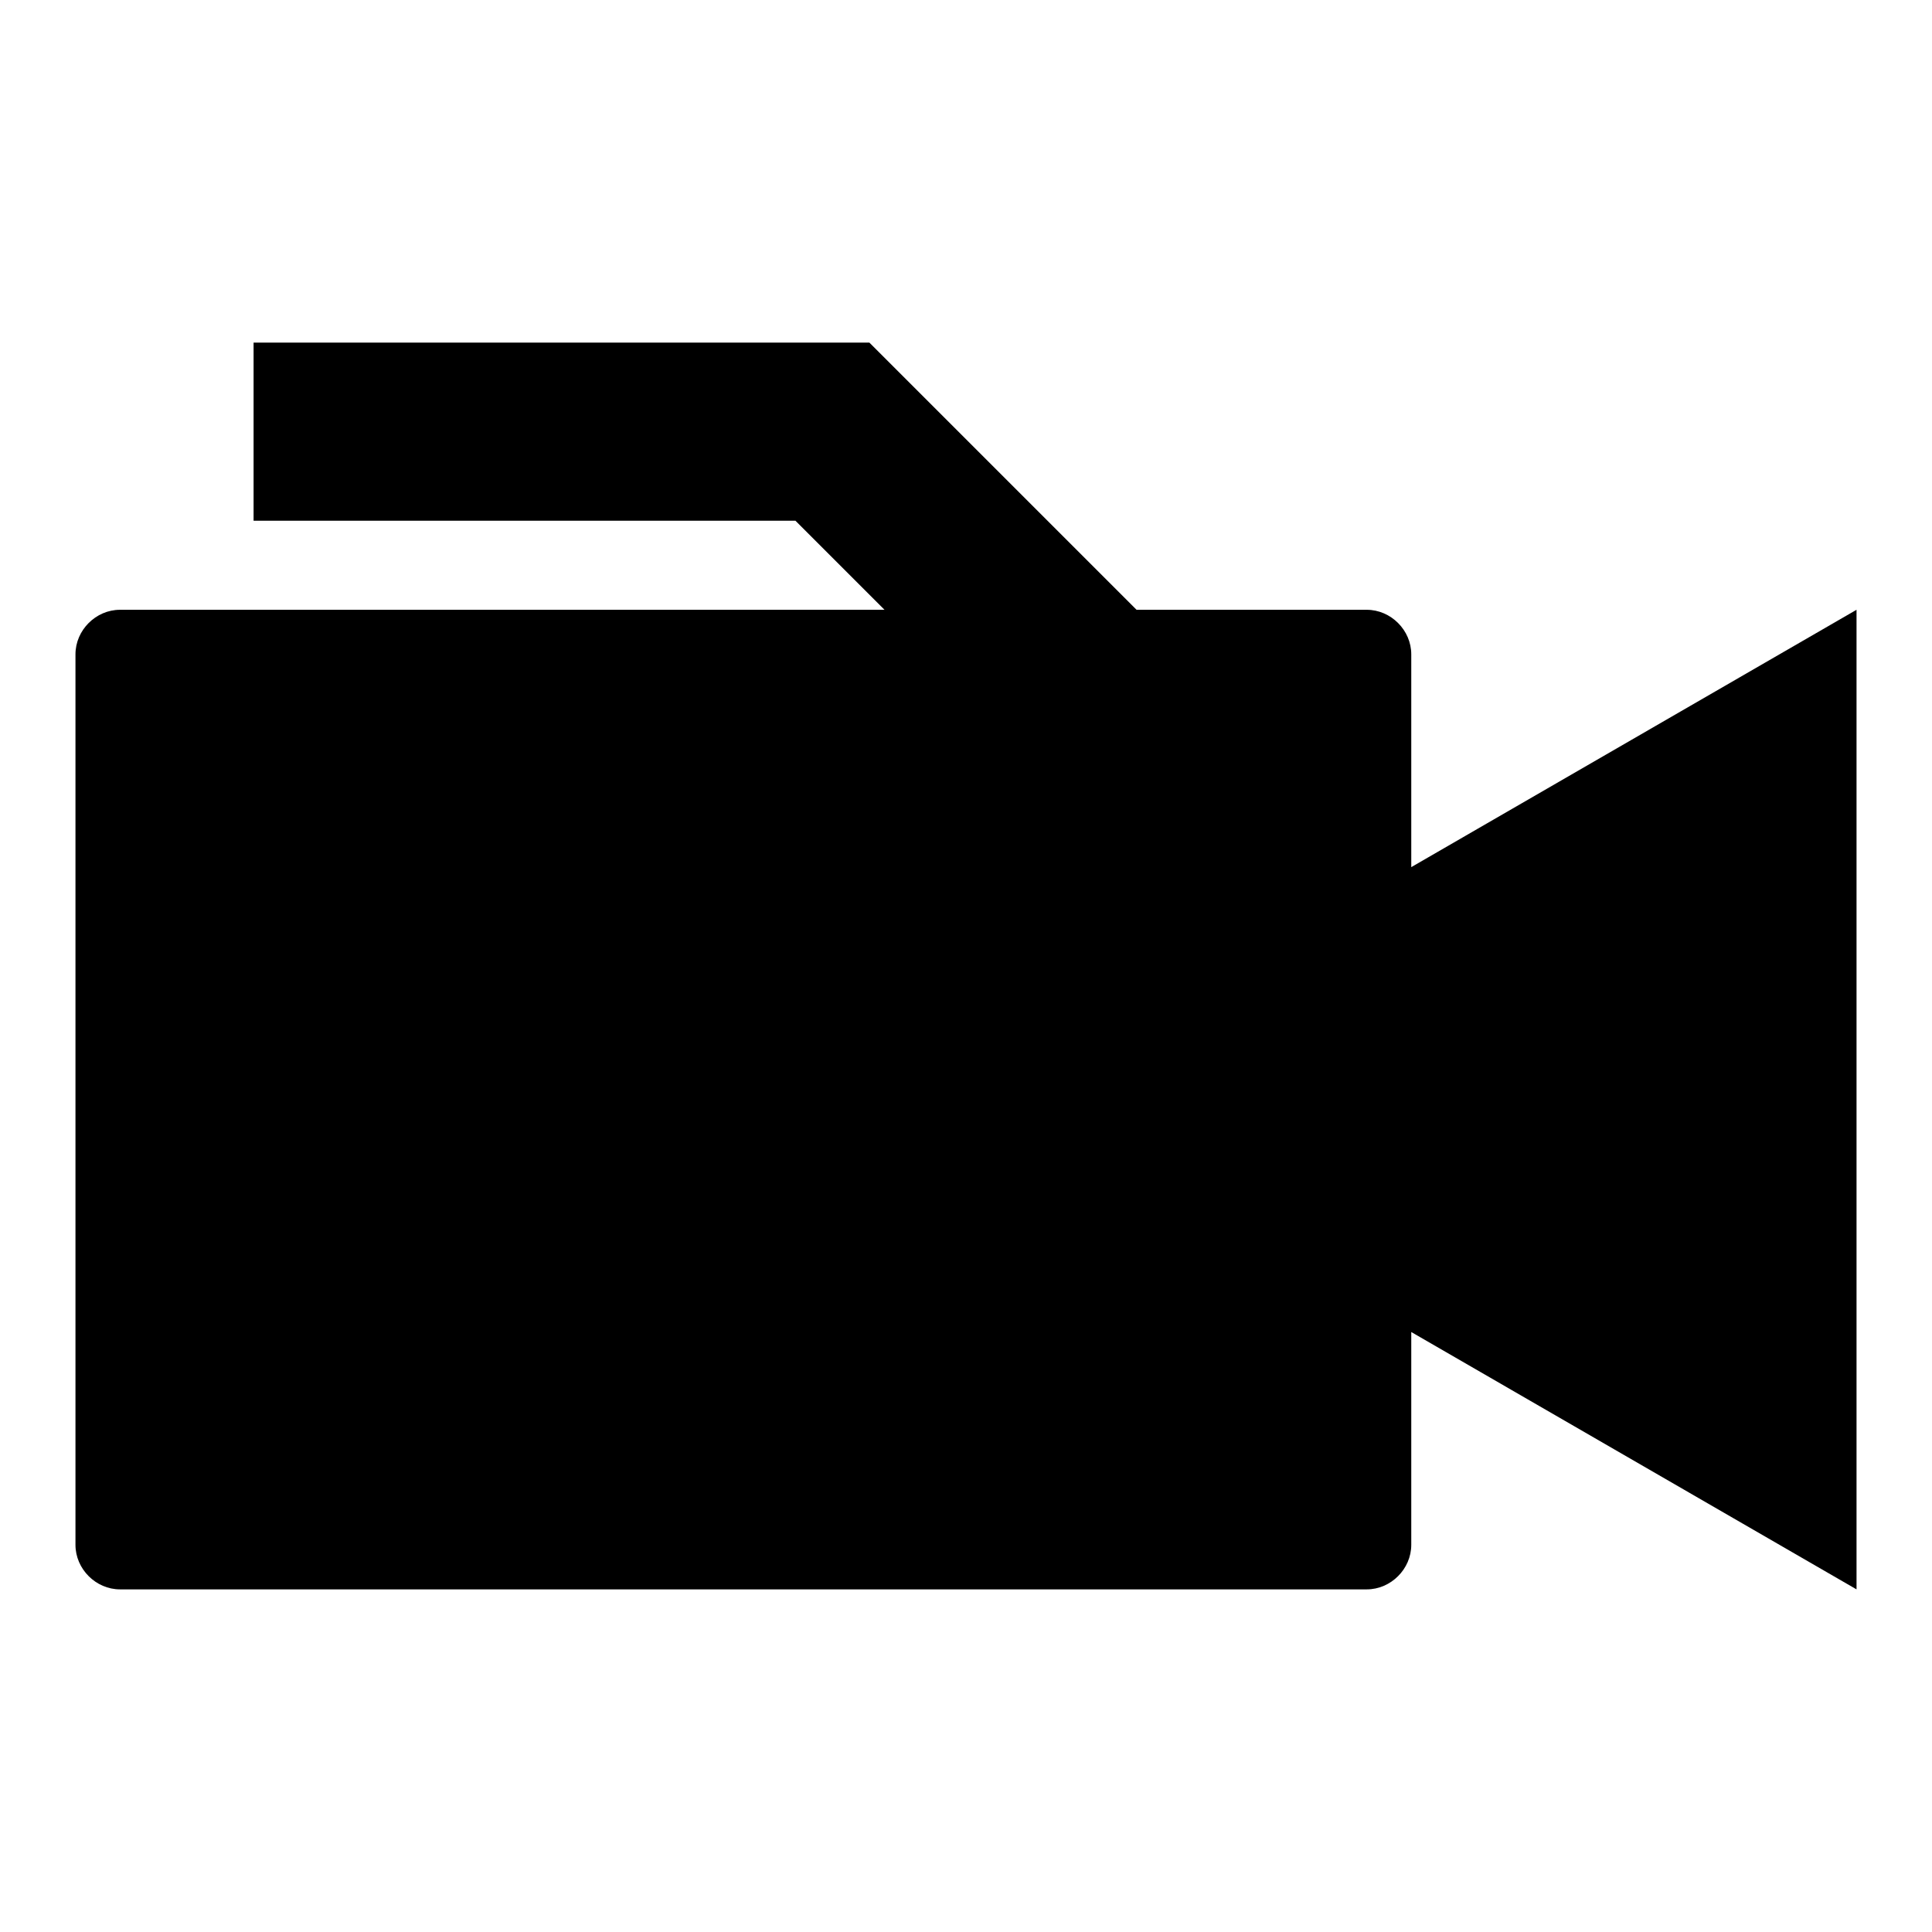 <?xml version="1.0" encoding="utf-8"?>
<!-- Svg Vector Icons : http://www.onlinewebfonts.com/icon -->
<!DOCTYPE svg PUBLIC "-//W3C//DTD SVG 1.1//EN" "http://www.w3.org/Graphics/SVG/1.1/DTD/svg11.dtd">
<svg version="1.1" xmlns="http://www.w3.org/2000/svg" xmlns:xlink="http://www.w3.org/1999/xlink" x="0px" y="0px" viewBox="0 0 256 256" enable-background="new 0 0 256 256" xml:space="preserve">
<g> <path fill="#000000" d="M187,114.9V86.7c0-3.2-2.7-5.9-5.9-5.9h-30.5l-35.4-35.4H33.6V69h71.8l11.8,11.8H15.9 c-3.2,0-5.9,2.7-5.9,5.9v118c0,3.2,2.7,5.9,5.9,5.9h165.2c3.2,0,5.9-2.7,5.9-5.9v-28.2l59,34.1V80.8L187,114.9z"/></g>
</svg>